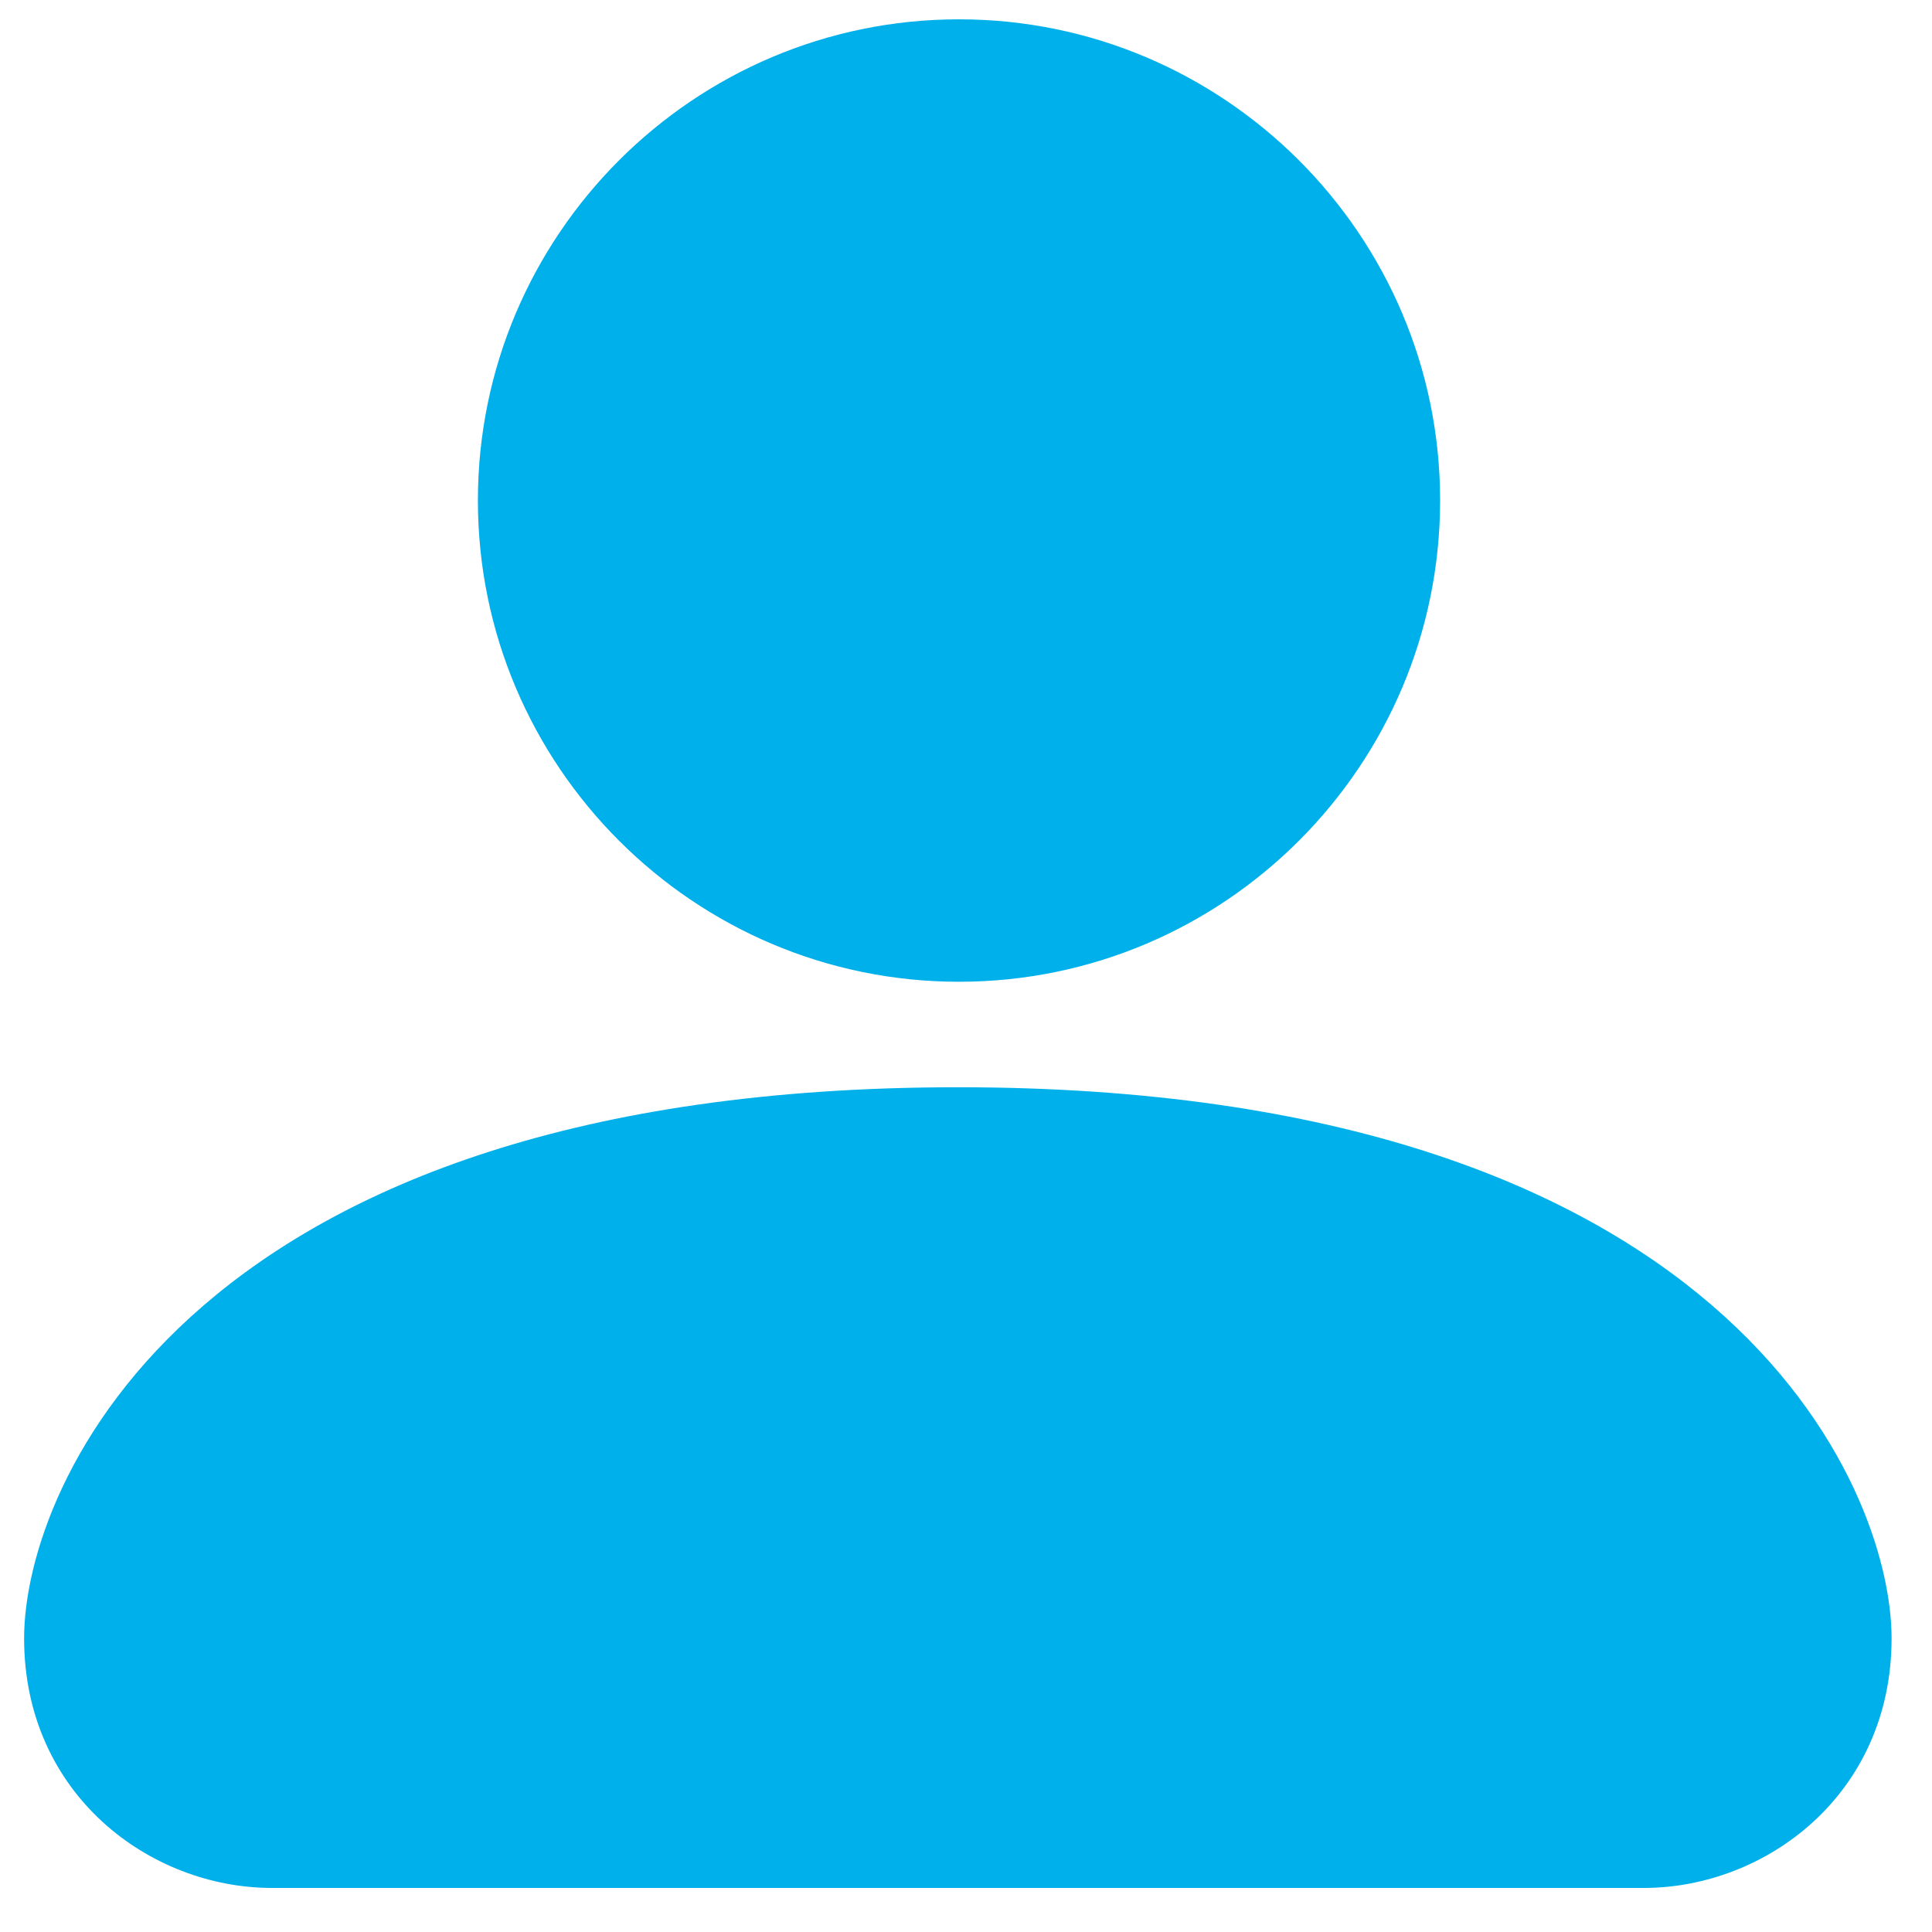<?xml version="1.0" encoding="UTF-8"?>
<svg width="25px" height="25px" viewBox="0 0 25 25" version="1.1" xmlns="http://www.w3.org/2000/svg" xmlns:xlink="http://www.w3.org/1999/xlink">
    <!-- Generator: Sketch 59.1 (86144) - https://sketch.com -->
    <title>1 Iconos/login relleno</title>
    <desc>Created with Sketch.</desc>
    <g id="Header_mobile" stroke="none" stroke-width="1" fill="none" fill-rule="evenodd">
        <g id="Header-UI-mobile-02" transform="translate(-13, -24)" fill="#00B0EB">
            <g id="Group-8">
                <g id="1-Iconos/login-relleno" transform="translate(8, 20)">
                    <path d="M17.395,18.069 C27.306,18.069 29.477,23.216 29.477,25.2 C29.477,27.222 27.846,28.43 26.27,28.43 L26.27,28.43 L8.52,28.43 C6.943,28.43 5.312,27.222 5.312,25.2 C5.312,23.216 7.483,18.069 17.395,18.069 Z M17.409,4.25 C20.842,4.25 23.635,7.043 23.635,10.476 C23.635,13.91 20.842,16.704 17.409,16.704 C13.977,16.704 11.184,13.91 11.184,10.476 C11.184,7.043 13.977,4.25 17.409,4.25 Z" id="Combined-Shape"></path>
                </g>
            </g>
        </g>
    </g>
</svg>